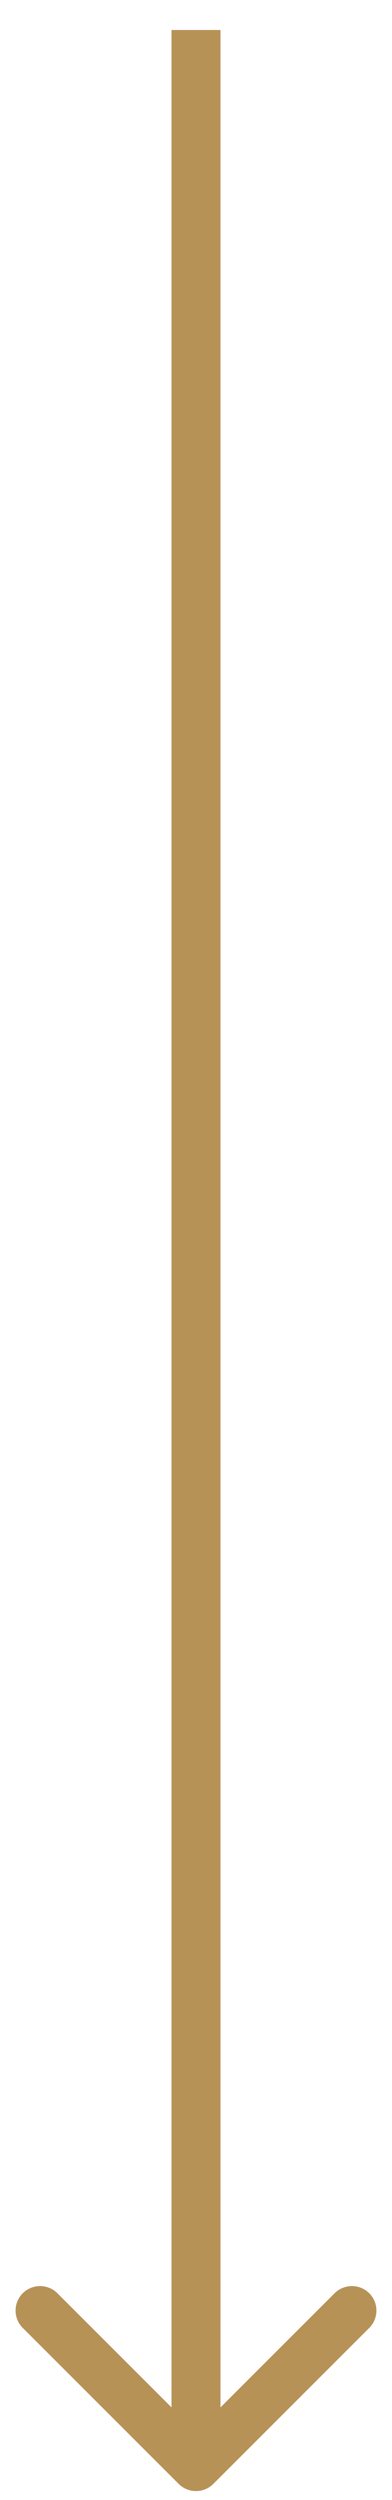 <?xml version="1.0" encoding="UTF-8"?> <svg xmlns="http://www.w3.org/2000/svg" width="8" height="51" viewBox="0 0 8 51" fill="none"><path d="M3.646 50.673C3.842 50.868 4.158 50.868 4.354 50.673L7.536 47.491C7.731 47.296 7.731 46.979 7.536 46.784C7.34 46.589 7.024 46.589 6.828 46.784L4 49.612L1.172 46.784C0.976 46.589 0.66 46.589 0.464 46.784C0.269 46.979 0.269 47.296 0.464 47.491L3.646 50.673ZM3.5 0.612L3.5 50.319L4.5 50.319L4.5 0.612L3.5 0.612Z" fill="#B79257"></path></svg> 